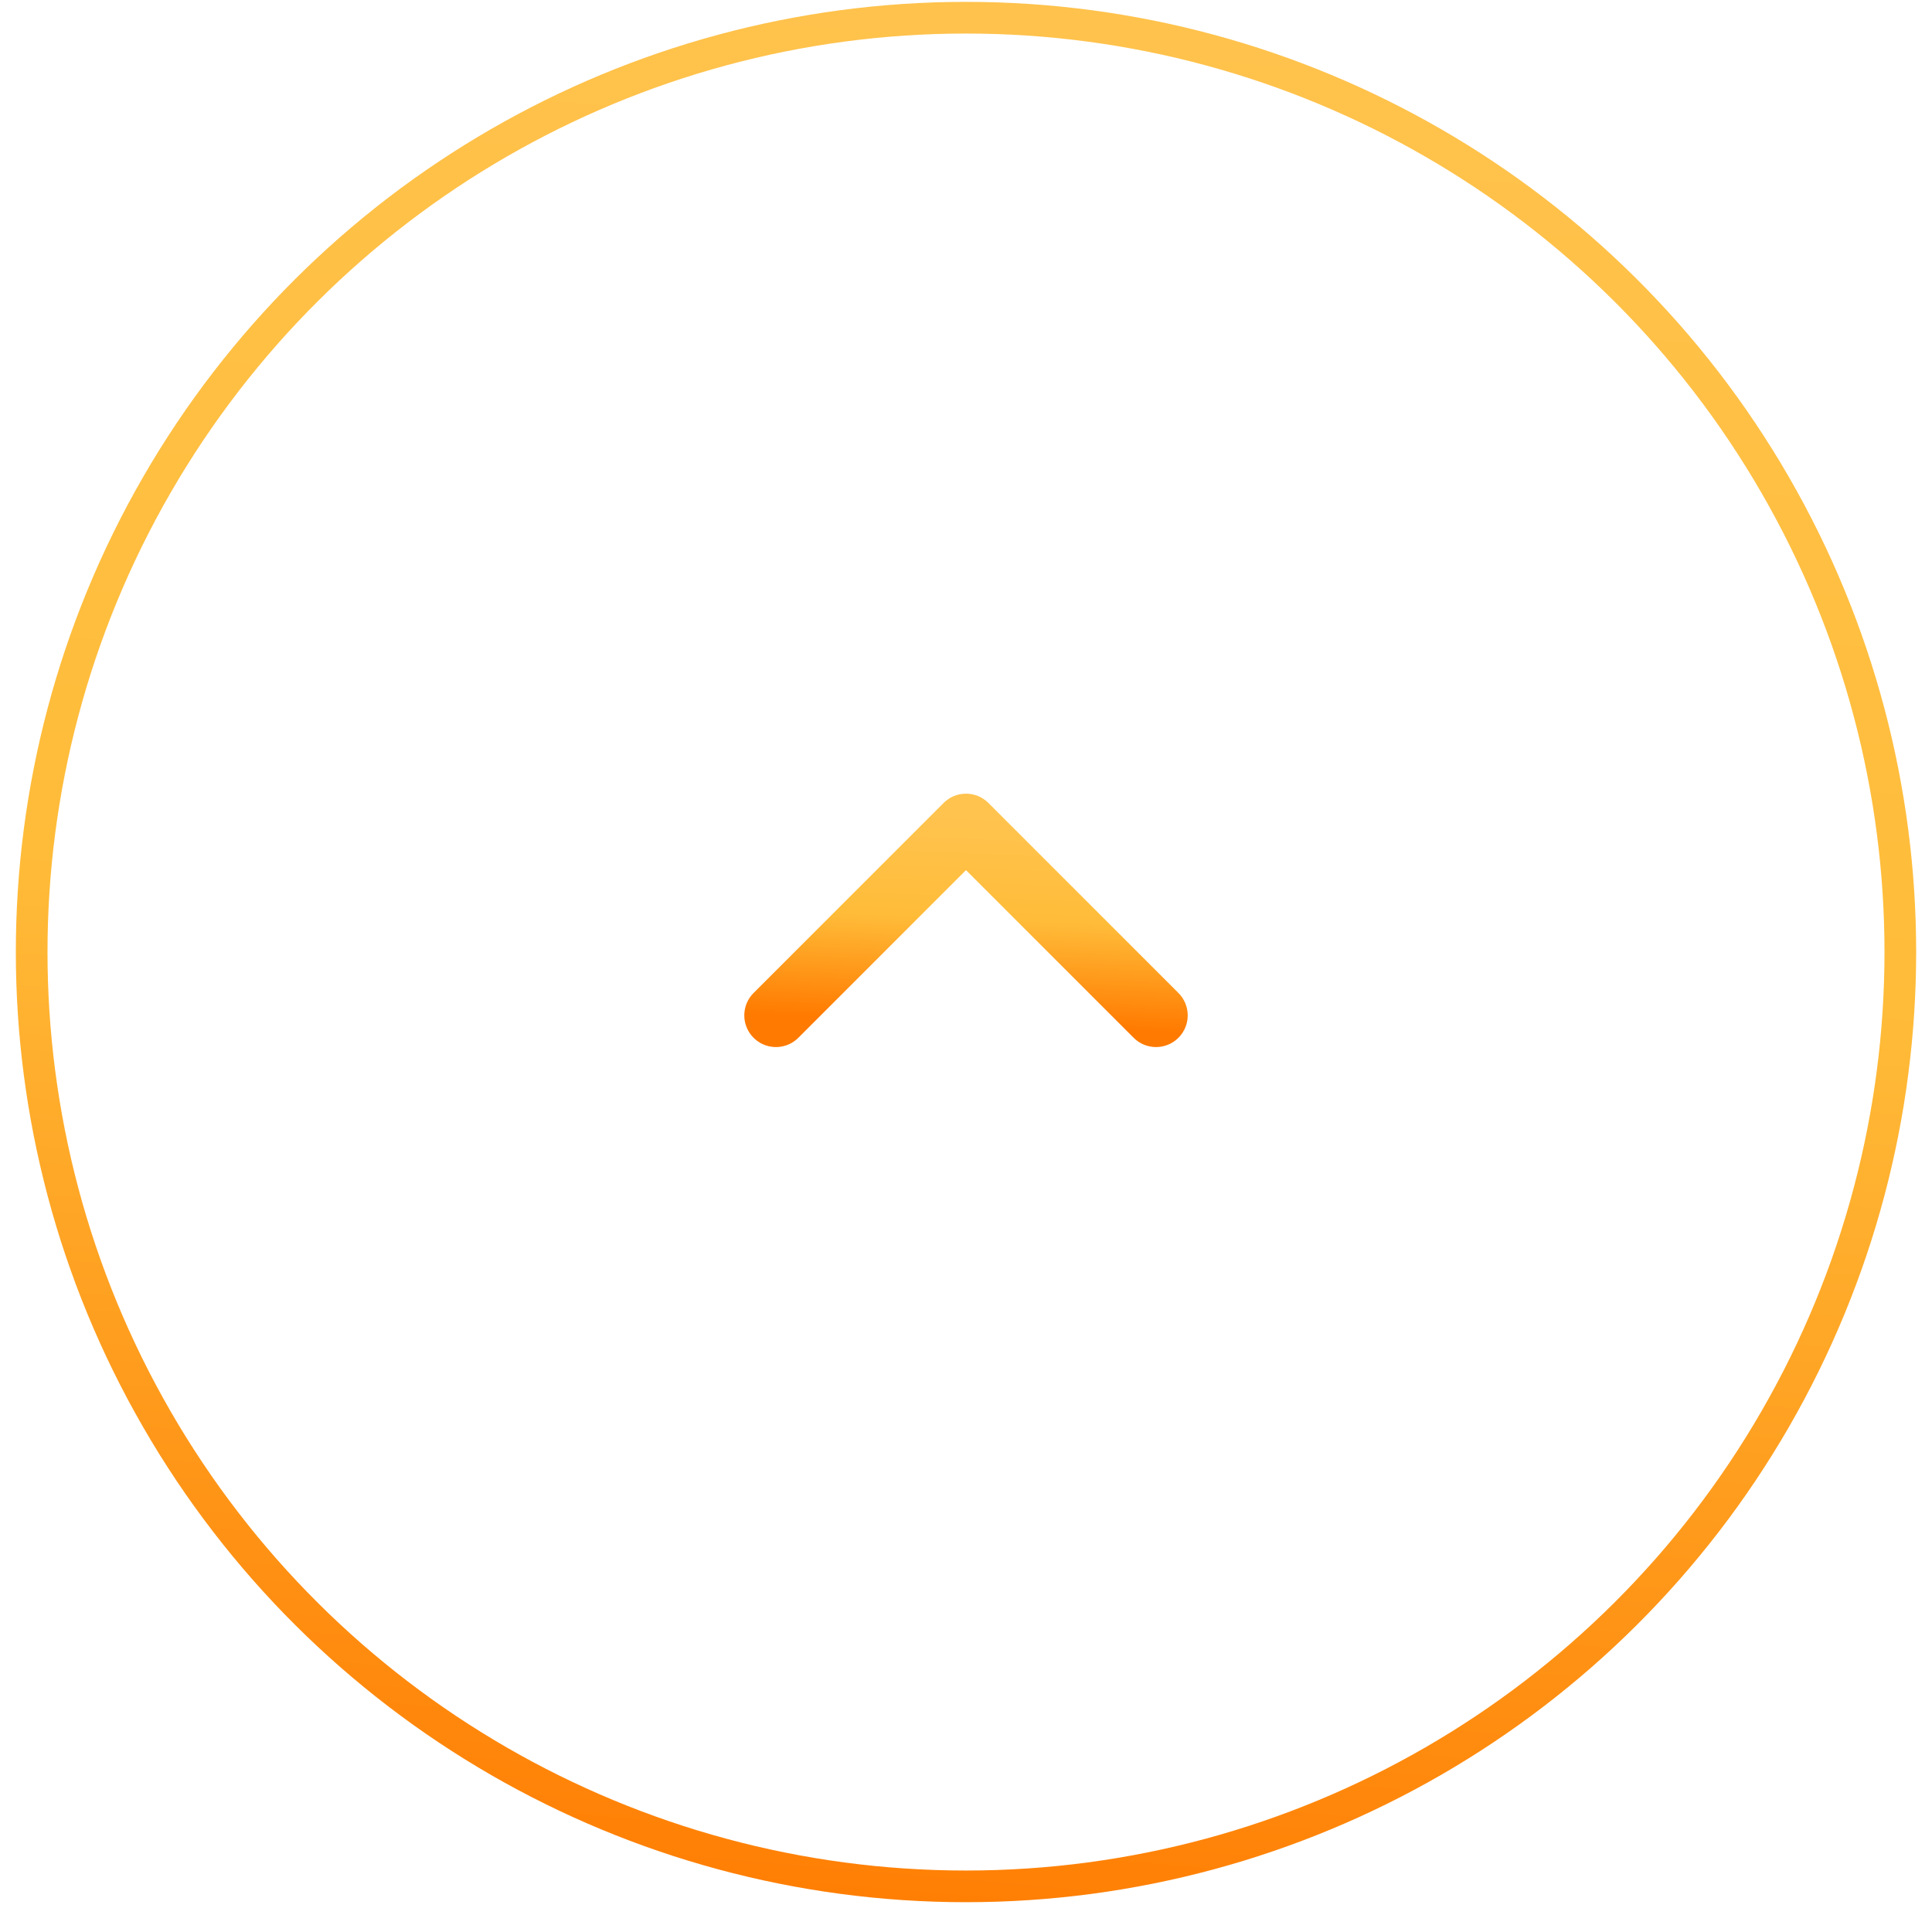 <svg width="61" height="61" viewBox="0 0 61 61" fill="none" xmlns="http://www.w3.org/2000/svg">
<circle cx="30.5" cy="30.059" r="29.5" transform="rotate(90 30.5 30.059)" stroke="url(#paint0_linear_627_1448)"/>
<path d="M24.5 32.059L30.5 26.059L36.5 32.059" stroke="url(#paint1_linear_627_1448)" stroke-width="2" stroke-linecap="round" stroke-linejoin="round"/>
<defs>
<linearGradient id="paint0_linear_627_1448" x1="60.5" y1="59.824" x2="-4.167" y2="54.282" gradientUnits="userSpaceOnUse">
<stop stop-color="#FF7A00"/>
<stop offset="0.51" stop-color="#FFBC39"/>
<stop offset="1" stop-color="#FFC34E"/>
</linearGradient>
<linearGradient id="paint1_linear_627_1448" x1="24.547" y1="32.059" x2="24.826" y2="25.557" gradientUnits="userSpaceOnUse">
<stop stop-color="#FF7A00"/>
<stop offset="0.51" stop-color="#FFBC39"/>
<stop offset="1" stop-color="#FFC34E"/>
</linearGradient>
</defs>
</svg>
